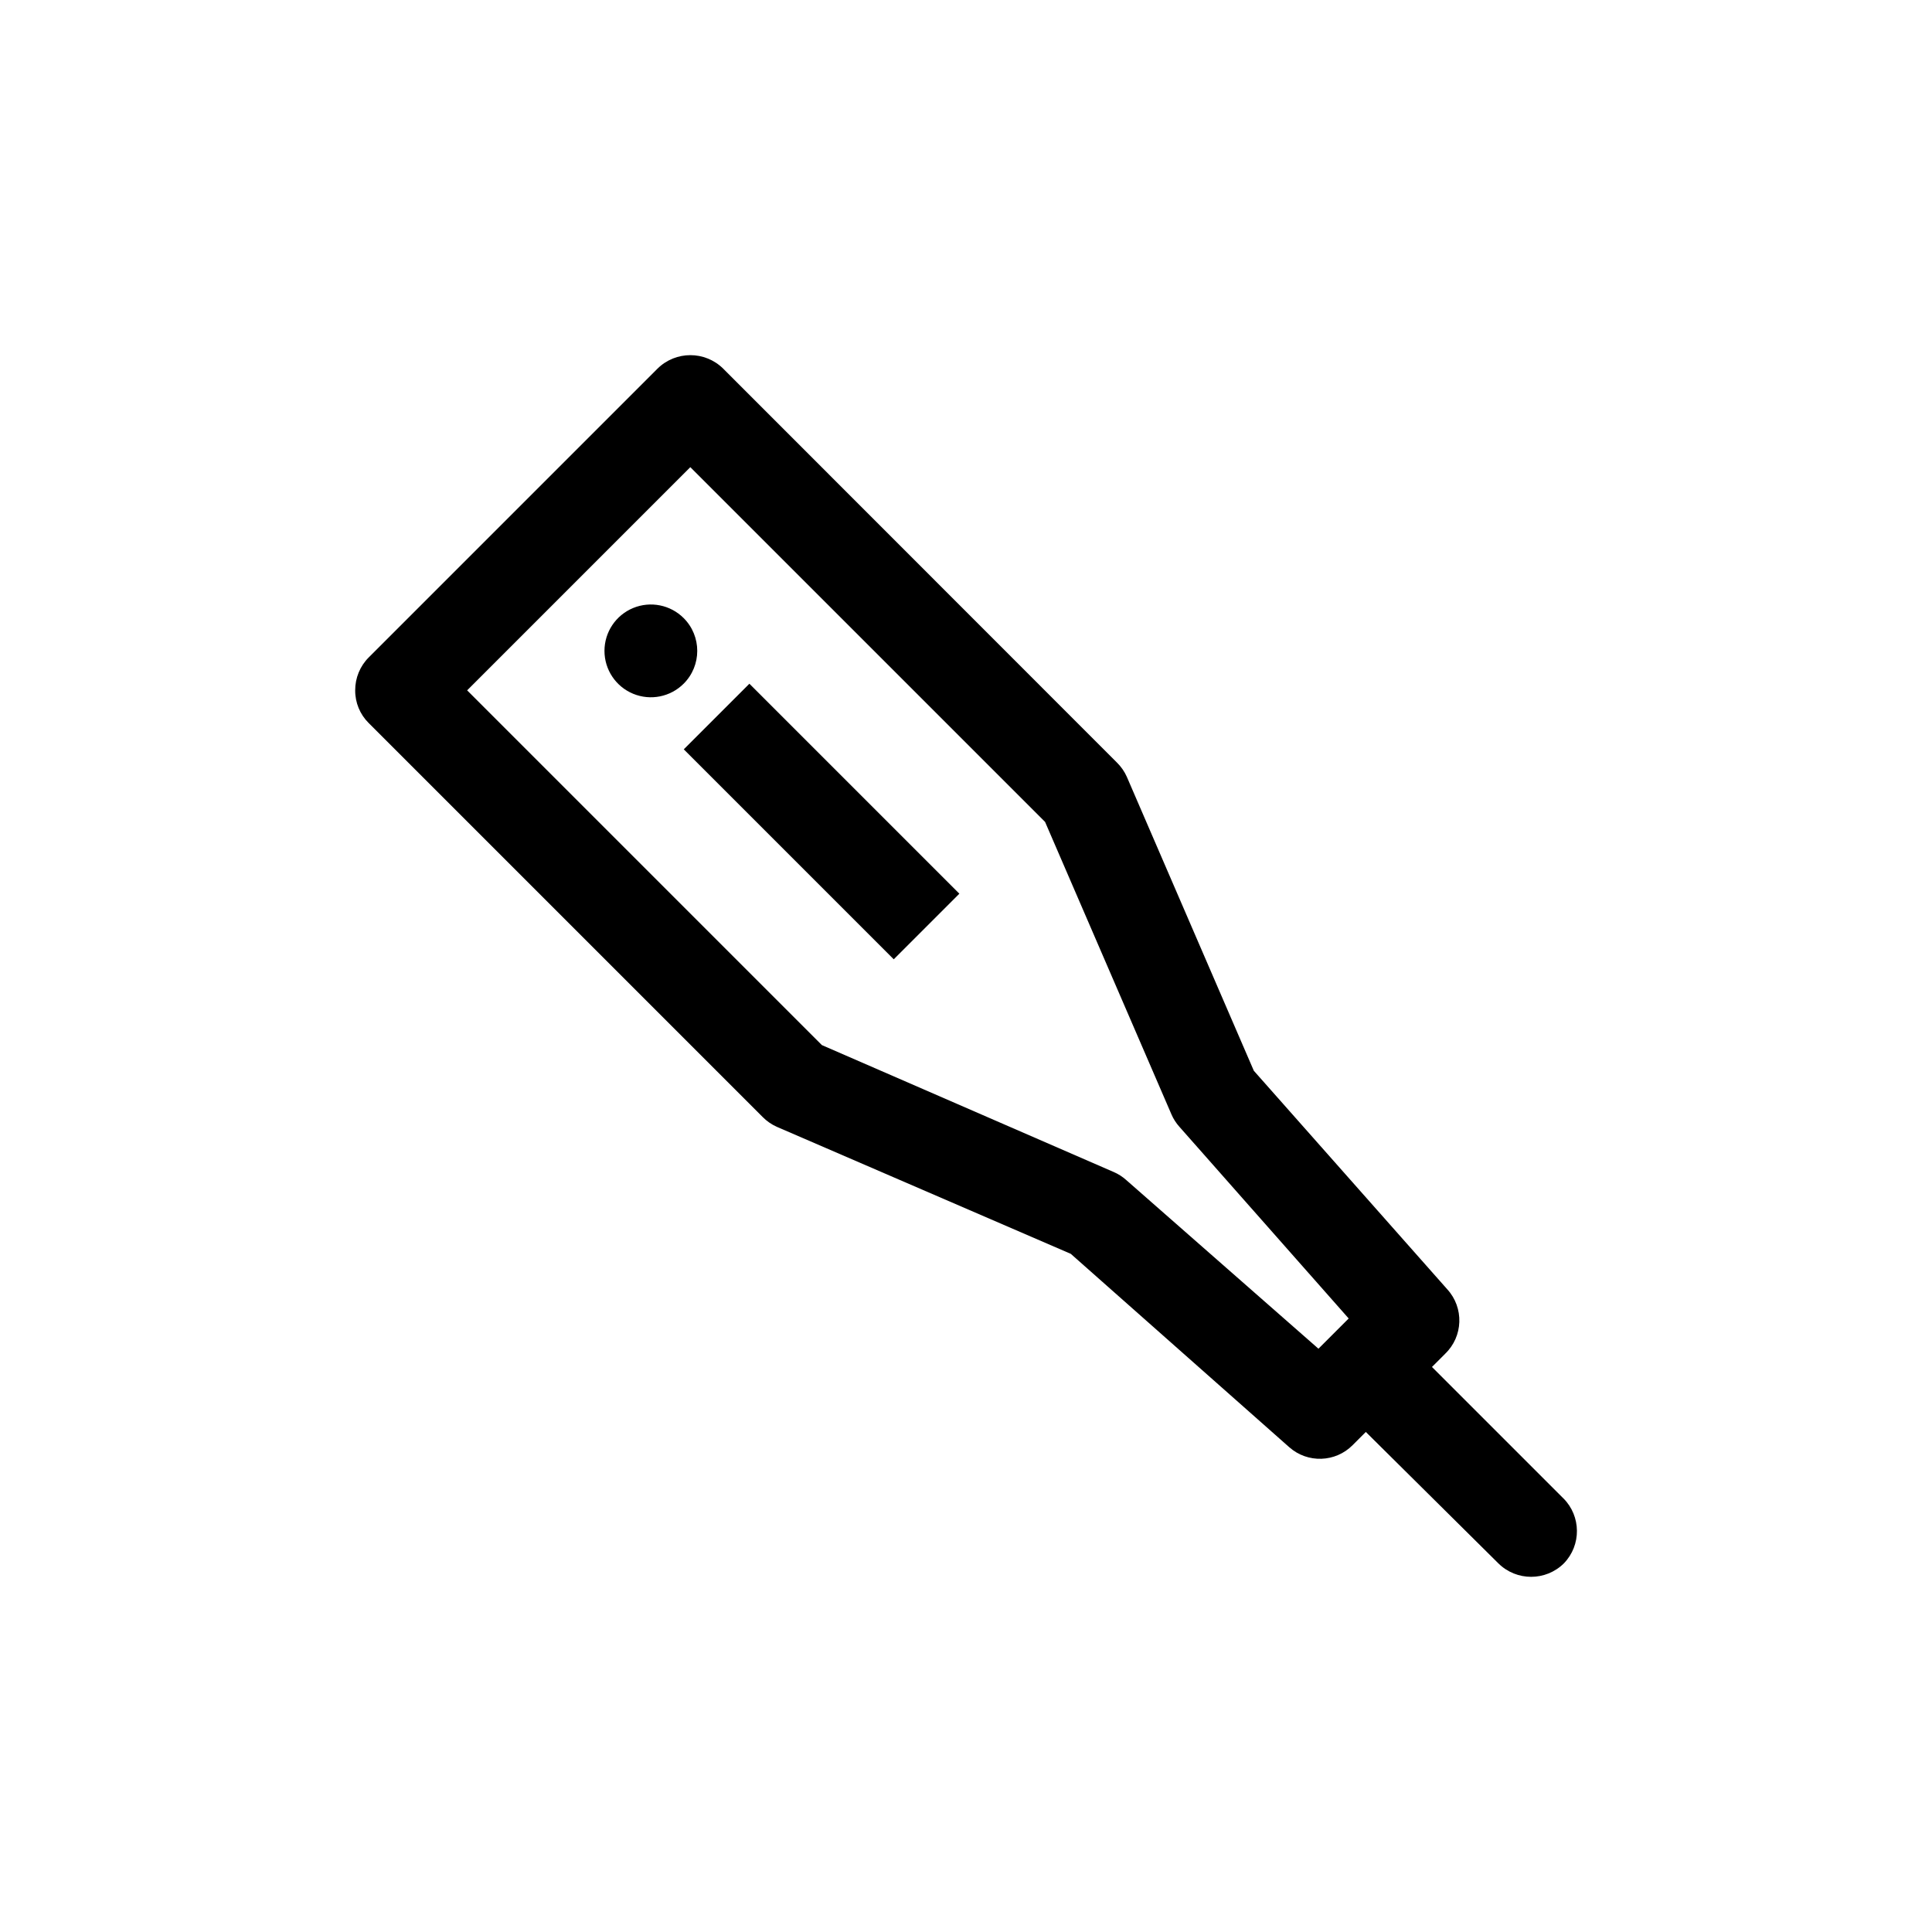 <?xml version="1.0" encoding="UTF-8"?>
<!-- Uploaded to: ICON Repo, www.svgrepo.com, Generator: ICON Repo Mixer Tools -->
<svg fill="#000000" width="800px" height="800px" version="1.1" viewBox="144 144 512 512" xmlns="http://www.w3.org/2000/svg">
 <g>
  <path d="m325.21 342.58 17.387-17.387 55.645 55.645-17.387 17.387z"/>
  <path d="m558.3 541.07-34.812-34.812 3.477-3.477h-0.004c4.82-4.609 5.066-12.223 0.555-17.133l-51.238-57.887-33.652-77.887c-0.629-1.414-1.52-2.695-2.621-3.781l-104.34-104.39c-4.828-4.777-12.602-4.777-17.43 0l-76.527 76.527c-2.305 2.316-3.59 5.449-3.578 8.715-0.023 3.254 1.266 6.375 3.578 8.668l104.39 104.39c1.086 1.102 2.367 1.992 3.781 2.621l77.891 33.656 57.883 51.234c4.867 4.316 12.258 4.07 16.828-0.555l3.477-3.477 35.117 34.816c4.809 4.769 12.57 4.769 17.379 0 4.656-4.824 4.59-12.492-0.148-17.23zm-115.88-84.387-0.004-0.004c-0.957-0.852-2.047-1.551-3.223-2.062l-77.387-33.656-94.008-94.012 59.145-59.145 94.012 94.008 33.504 77.535v0.004c0.512 1.176 1.211 2.266 2.066 3.223l44.891 50.836-8.012 8.012z"/>
  <path d="m325.18 307.8c-3.516-3.516-8.805-4.57-13.398-2.668-4.594 1.902-7.59 6.387-7.59 11.359 0 4.973 2.996 9.457 7.59 11.359 4.594 1.902 9.883 0.848 13.398-2.668 4.797-4.801 4.797-12.582 0-17.383z"/>
 </g>
</svg>